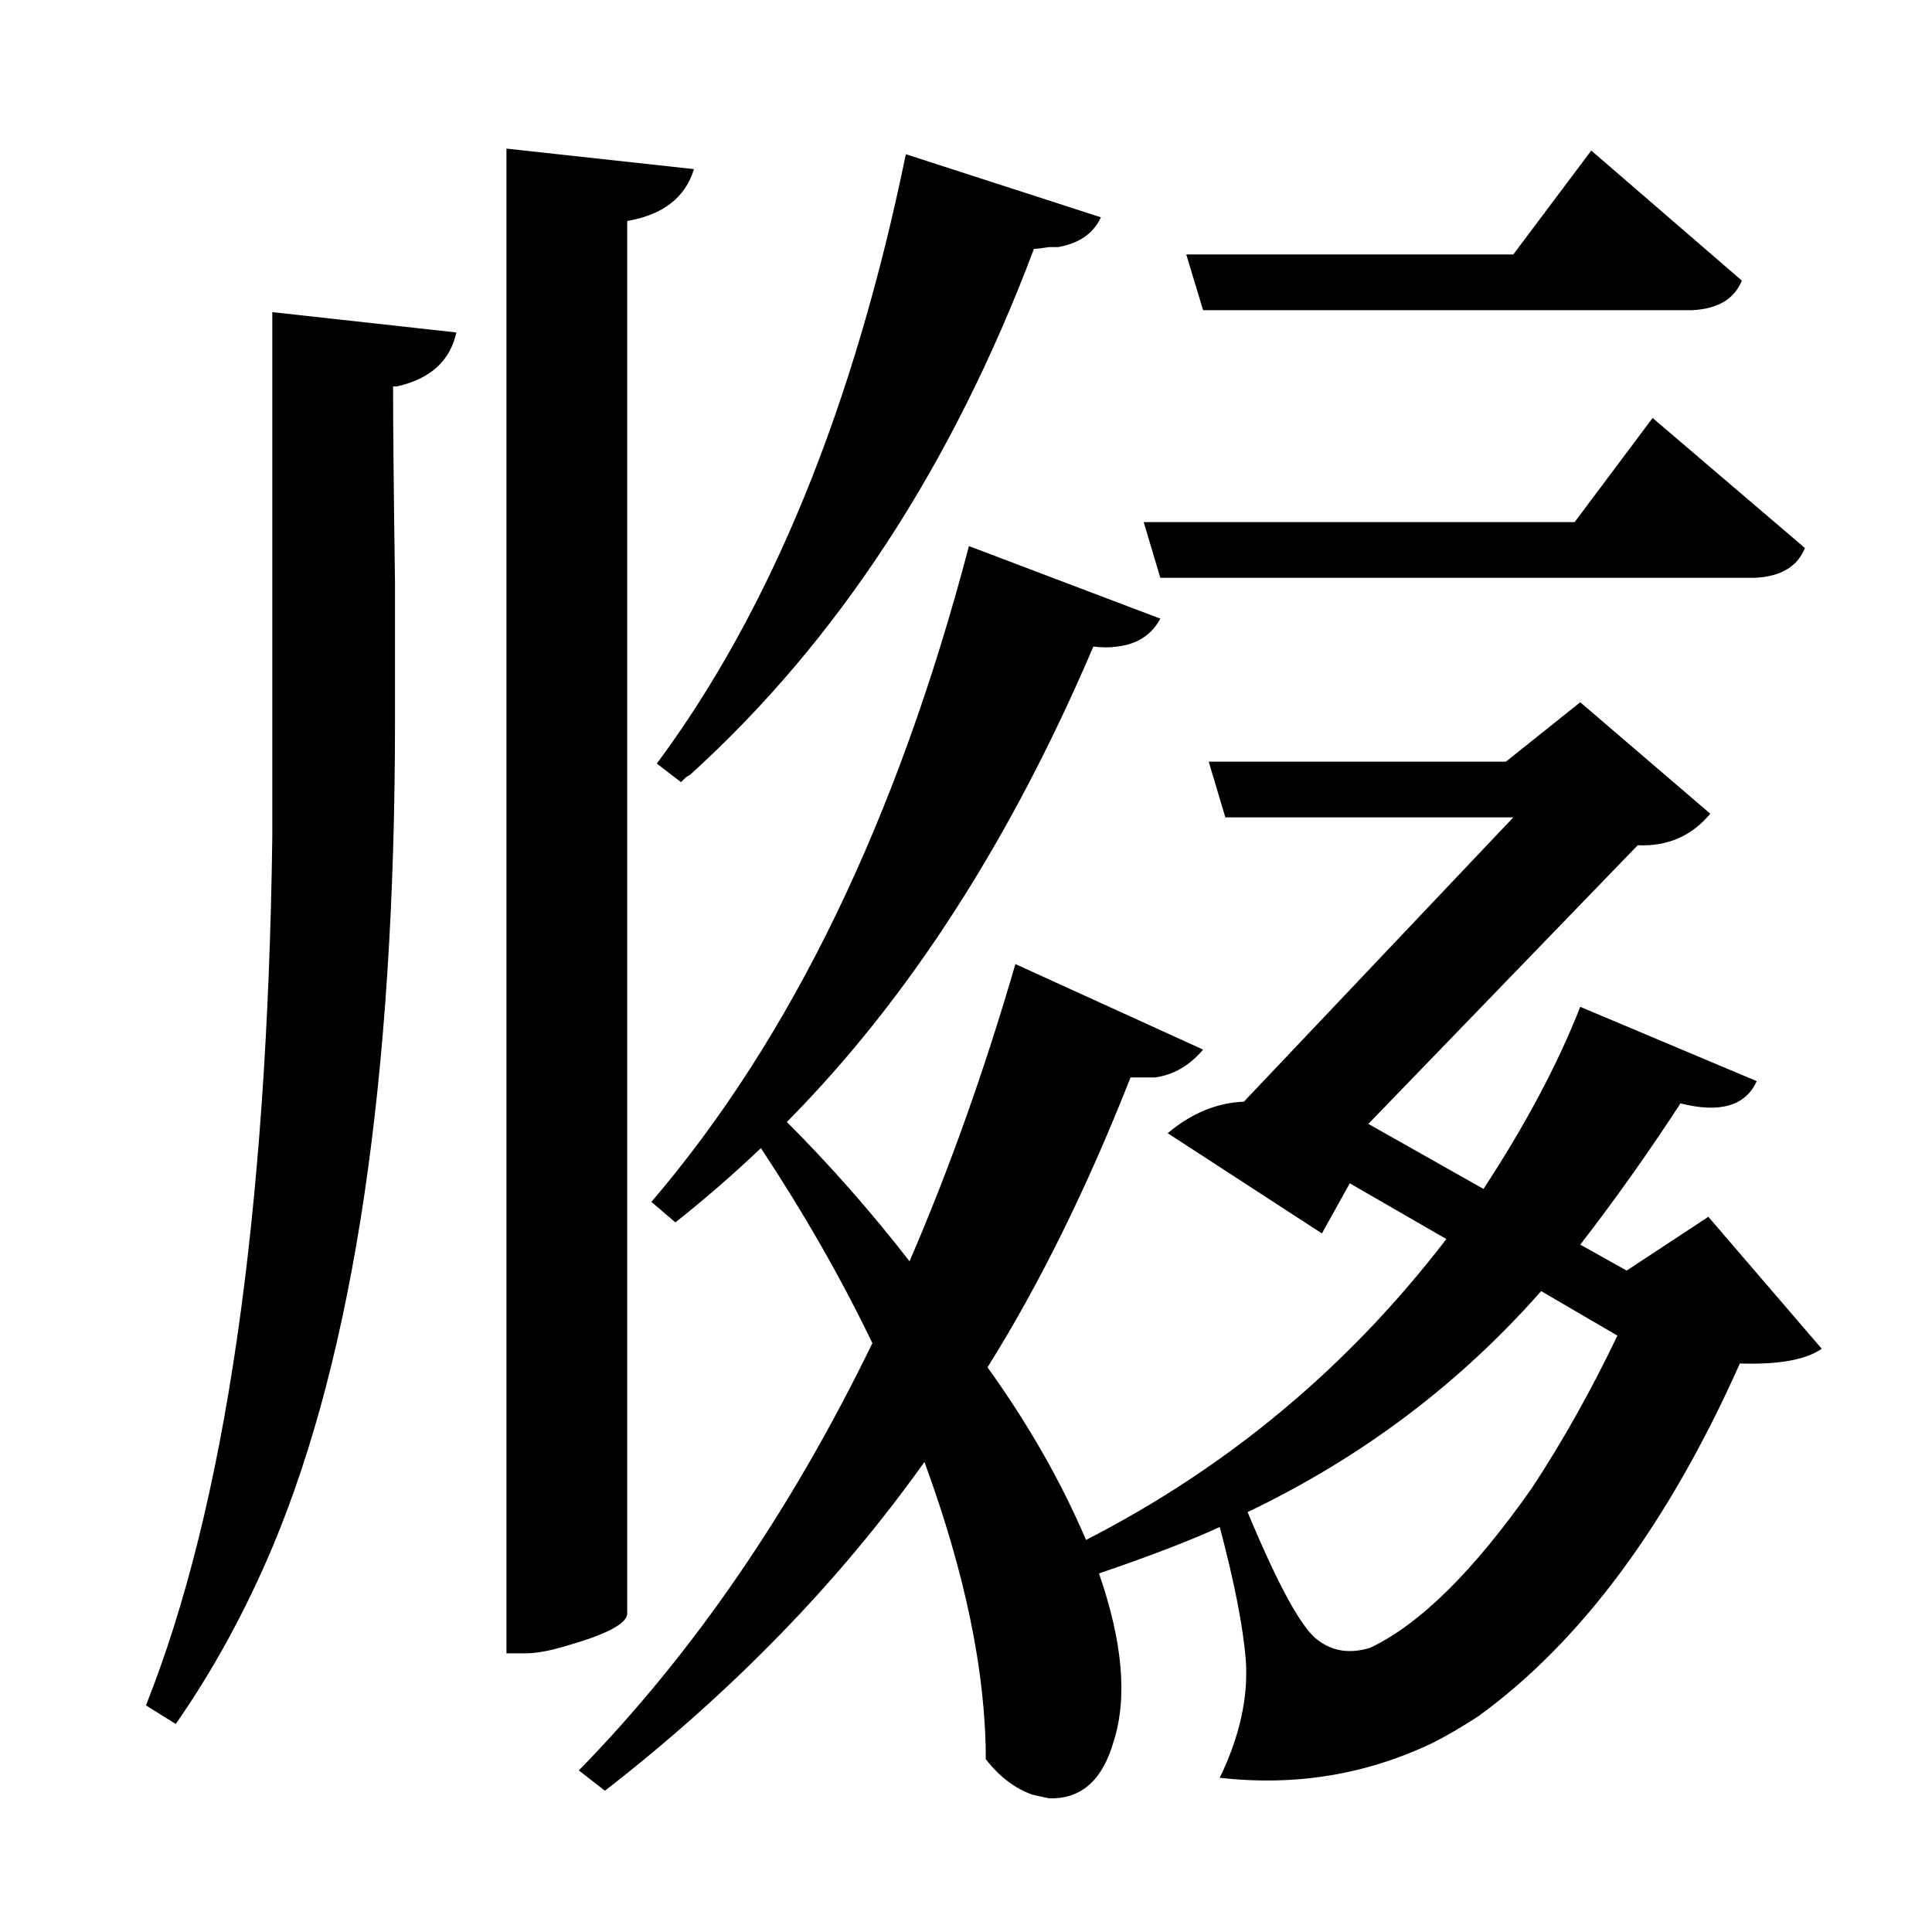 <?xml version="1.0" encoding="UTF-8"?>
<svg xmlns="http://www.w3.org/2000/svg" xmlns:xlink="http://www.w3.org/1999/xlink" width="156pt" height="156pt" viewBox="0 0 156 156" version="1.1">
<defs>
<g>
<symbol overflow="visible" id="glyph0-0">
<path style="stroke:none;" d=""/>
</symbol>
<symbol overflow="visible" id="glyph0-1">
<path style="stroke:none;" d="M 47.703 -3.156 C 47.598 -2.352 45.945 -1.5 42.75 -0.594 C 41.445 -0.195 40.348 0 39.453 0 L 37.953 0 L 37.953 -121.5 L 53.094 -119.844 C 52.395 -117.551 50.598 -116.156 47.703 -115.656 Z M 94.203 -108.453 L 92.844 -112.953 L 119.25 -112.953 L 125.547 -121.344 L 137.703 -110.844 C 137.098 -109.344 135.75 -108.547 133.656 -108.453 Z M 50.094 -71.844 C 59.301 -84.25 66.004 -100.648 70.203 -121.047 L 85.953 -115.953 C 85.348 -114.648 84.195 -113.848 82.5 -113.547 C 82.395 -113.547 82.145 -113.547 81.75 -113.547 C 81.145 -113.453 80.742 -113.406 80.547 -113.406 C 73.953 -95.906 64.703 -81.754 52.797 -70.953 C 52.598 -70.848 52.445 -70.742 52.344 -70.641 C 52.25 -70.547 52.148 -70.445 52.047 -70.344 Z M 19.047 -108.297 L 33.906 -106.656 C 33.406 -104.352 31.801 -102.898 29.094 -102.297 C 28.895 -102.297 28.797 -102.297 28.797 -102.297 C 28.797 -99.203 28.848 -93.906 28.953 -86.406 C 28.953 -80.602 28.953 -76.898 28.953 -75.297 C 28.953 -46.492 25.648 -24.242 19.047 -8.547 C 16.848 -3.348 14.25 1.398 11.25 5.703 L 8.844 4.203 C 15.25 -11.898 18.648 -35.301 19.047 -66 C 19.047 -68.895 19.047 -71.992 19.047 -75.297 Z M 90.75 -86.844 L 89.406 -91.344 L 124.203 -91.344 L 130.5 -99.75 L 142.797 -89.25 C 142.203 -87.75 140.852 -86.945 138.75 -86.844 Z M 135 -35.25 L 144.156 -24.594 C 142.852 -23.695 140.648 -23.301 137.547 -23.406 C 131.742 -10.406 124.695 -0.906 116.406 5.094 C 115 6 113.797 6.703 112.797 7.203 C 107.398 9.797 101.648 10.742 95.547 10.047 C 97.148 6.742 97.852 3.594 97.656 0.594 C 97.445 -2.102 96.742 -5.703 95.547 -10.203 C 93.148 -9.098 89.898 -7.848 85.797 -6.453 C 87.703 -0.953 88.102 3.547 87 7.047 C 86.102 10.242 84.352 11.797 81.75 11.703 C 81.25 11.598 80.801 11.5 80.406 11.406 C 79 10.906 77.75 9.953 76.656 8.547 C 76.656 1.547 75.004 -6.453 71.703 -15.453 C 64.797 -5.754 56.195 3.094 45.906 11.094 L 43.797 9.453 C 52.992 0.047 60.895 -11.453 67.5 -25.047 C 65 -30.242 62 -35.492 58.5 -40.797 C 56.301 -38.703 54 -36.703 51.594 -34.797 L 49.656 -36.453 C 60.945 -49.648 69.492 -67.301 75.297 -89.406 L 90.75 -83.547 C 90.051 -82.242 88.898 -81.492 87.297 -81.297 C 86.703 -81.203 86.051 -81.203 85.344 -81.297 C 78.645 -65.598 70.395 -52.801 60.594 -42.906 C 64.094 -39.406 67.395 -35.656 70.5 -31.656 C 73.695 -39.051 76.547 -47.051 79.047 -55.656 L 94.203 -48.75 C 93.098 -47.445 91.797 -46.695 90.297 -46.5 L 88.344 -46.5 C 84.844 -37.602 80.992 -29.801 76.797 -23.094 C 80.098 -18.5 82.75 -13.852 84.75 -9.156 C 96.25 -15.051 105.945 -23.148 113.844 -33.453 L 106.047 -37.953 L 103.797 -33.906 L 91.344 -42 C 93.25 -43.602 95.301 -44.453 97.5 -44.547 L 119.25 -67.5 L 96 -67.5 L 94.656 -72 L 118.656 -72 L 124.656 -76.797 L 135.156 -67.797 C 133.656 -65.992 131.703 -65.145 129.297 -65.25 L 107.547 -42.75 L 116.844 -37.5 C 120.25 -42.695 122.852 -47.598 124.656 -52.203 L 138.906 -46.203 C 138 -44.203 135.945 -43.602 132.75 -44.406 C 130.145 -40.406 127.445 -36.602 124.656 -33 L 128.406 -30.906 Z M 107.703 -0.453 C 111.703 -2.348 116.051 -6.645 120.75 -13.344 C 123.25 -17.145 125.551 -21.25 127.656 -25.656 L 121.5 -29.25 C 114.895 -21.75 106.992 -15.801 97.797 -11.406 C 100.297 -5.406 102.195 -1.953 103.5 -1.047 C 104.695 -0.148 106.098 0.047 107.703 -0.453 Z M 107.703 -0.453 "/>
</symbol>
</g>
</defs>
<g id="surface1731">
<rect x="0" y="0" width="156" height="156" style="fill:rgb(100%,100%,100%);fill-opacity:0;stroke:none;"/>
<g style="fill:rgb(0%,0%,0%);fill-opacity:1;">
  <use xlink:href="#glyph0-1" x="2.941" y="133.5"/>
</g>
</g>
</svg>
